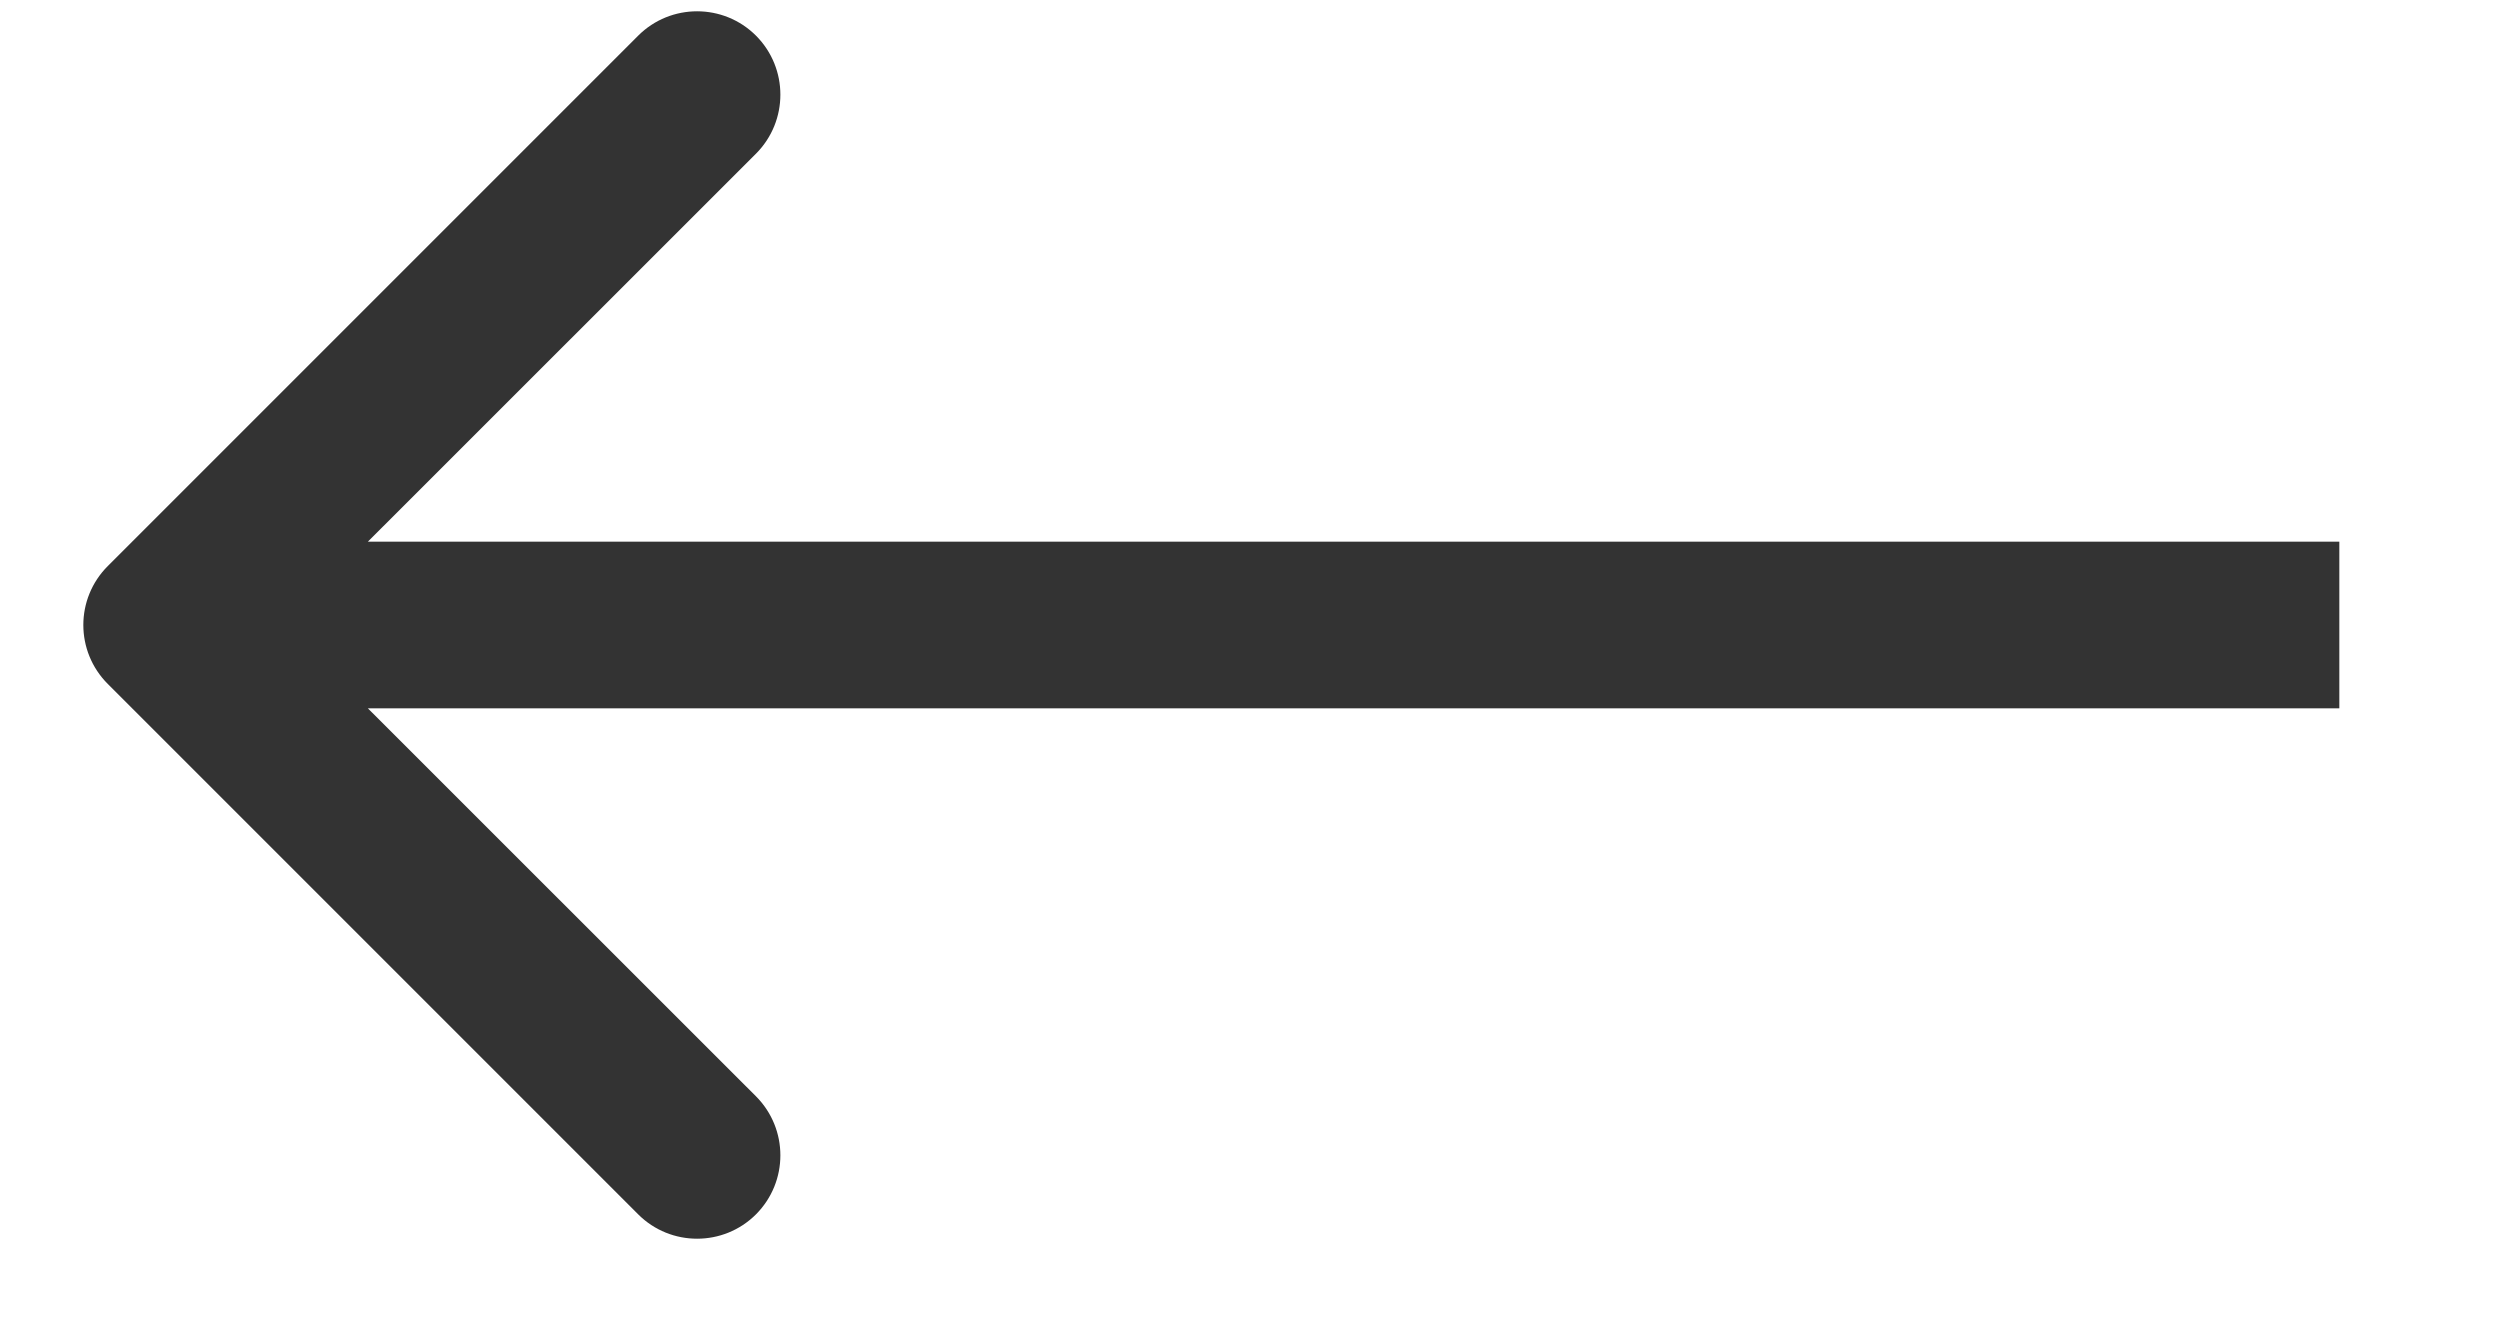 <?xml version="1.0" encoding="UTF-8"?> <svg xmlns="http://www.w3.org/2000/svg" width="15" height="8" viewBox="0 0 15 8" fill="none"><path d="M0.647 3.396C0.451 3.592 0.451 3.908 0.647 4.104L3.829 7.286C4.024 7.481 4.341 7.481 4.536 7.286C4.731 7.09 4.731 6.774 4.536 6.578L1.707 3.75L4.536 0.922C4.731 0.726 4.731 0.41 4.536 0.214C4.341 0.019 4.024 0.019 3.829 0.214L0.647 3.396ZM14.036 3.25L1 3.25V4.25L14.036 4.25V3.25Z" fill="#333333"></path></svg> 